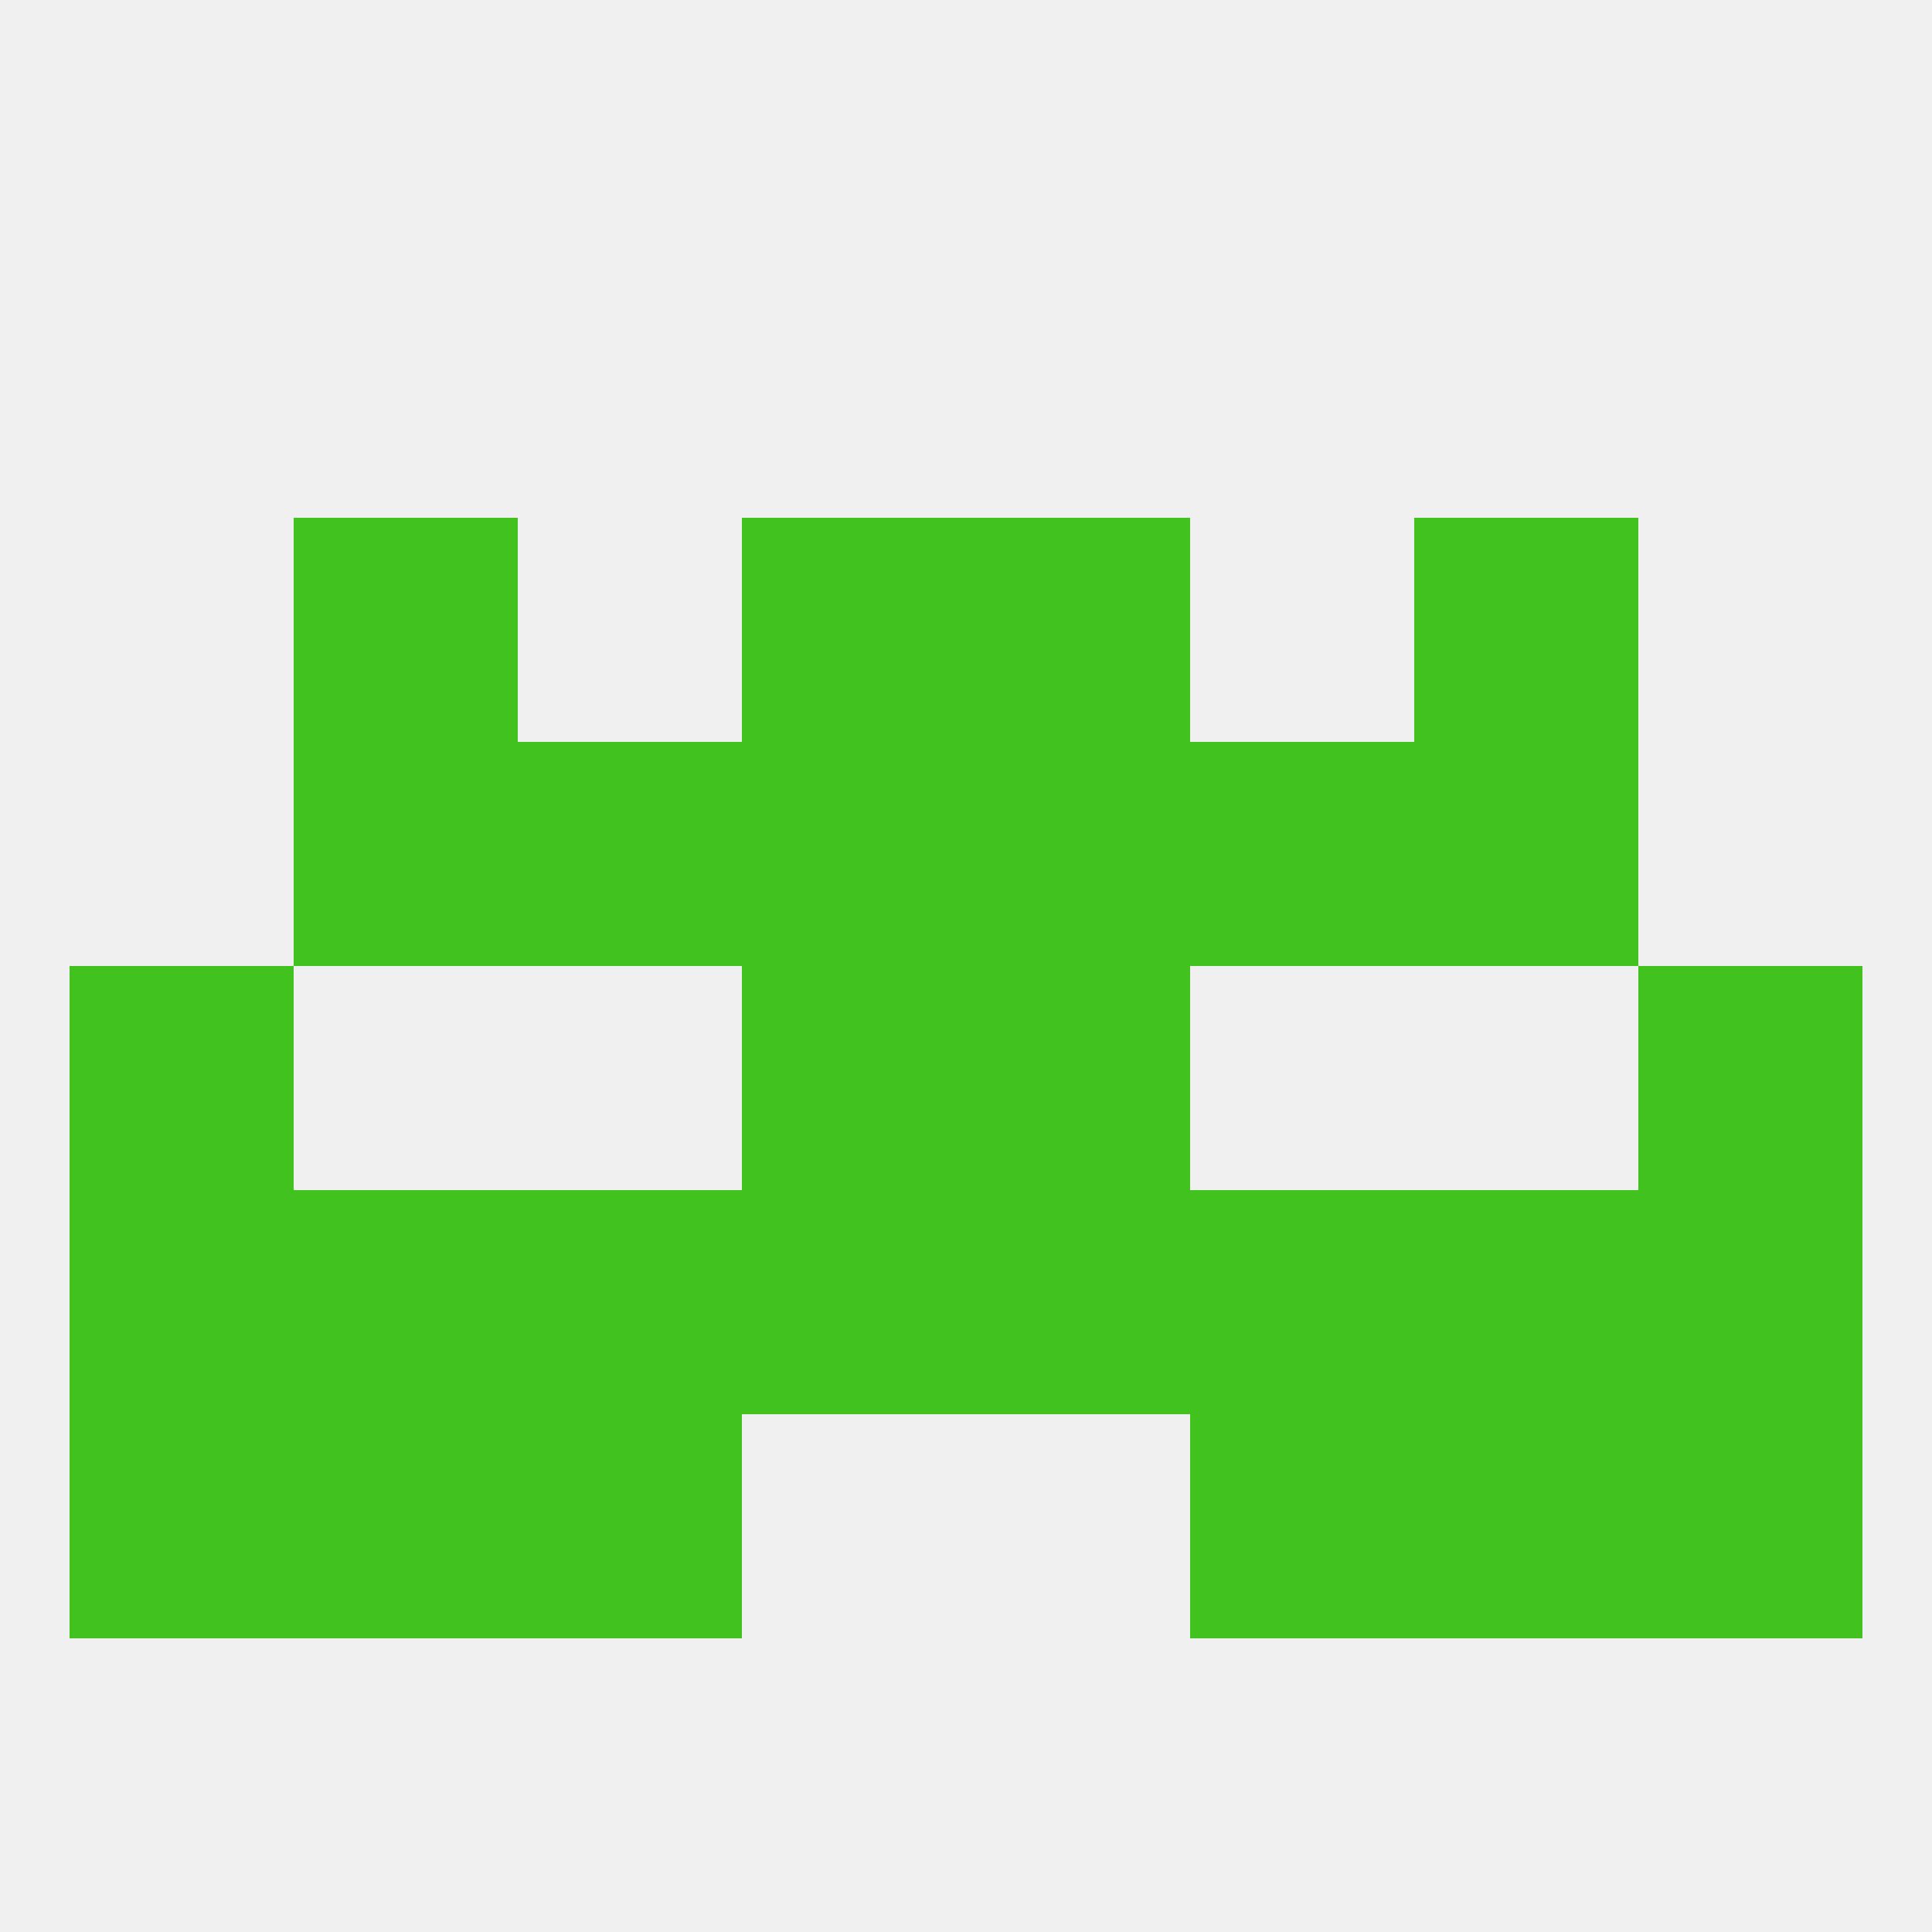 
<!--   <?xml version="1.0"?> -->
<svg version="1.1" baseprofile="full" xmlns="http://www.w3.org/2000/svg" xmlns:xlink="http://www.w3.org/1999/xlink" xmlns:ev="http://www.w3.org/2001/xml-events" width="250" height="250" viewBox="0 0 250 250" >
	<rect width="100%" height="100%" fill="rgba(240,240,240,255)"/>

	<rect x="96" y="125" width="29" height="29" fill="rgba(65,194,30,255)"/>
	<rect x="125" y="125" width="29" height="29" fill="rgba(65,194,30,255)"/>
	<rect x="9" y="125" width="29" height="29" fill="rgba(65,194,30,255)"/>
	<rect x="212" y="125" width="29" height="29" fill="rgba(65,194,30,255)"/>
	<rect x="96" y="154" width="29" height="29" fill="rgba(65,194,30,255)"/>
	<rect x="125" y="154" width="29" height="29" fill="rgba(65,194,30,255)"/>
	<rect x="67" y="154" width="29" height="29" fill="rgba(65,194,30,255)"/>
	<rect x="154" y="154" width="29" height="29" fill="rgba(65,194,30,255)"/>
	<rect x="38" y="154" width="29" height="29" fill="rgba(65,194,30,255)"/>
	<rect x="183" y="154" width="29" height="29" fill="rgba(65,194,30,255)"/>
	<rect x="9" y="154" width="29" height="29" fill="rgba(65,194,30,255)"/>
	<rect x="212" y="154" width="29" height="29" fill="rgba(65,194,30,255)"/>
	<rect x="154" y="183" width="29" height="29" fill="rgba(65,194,30,255)"/>
	<rect x="9" y="183" width="29" height="29" fill="rgba(65,194,30,255)"/>
	<rect x="212" y="183" width="29" height="29" fill="rgba(65,194,30,255)"/>
	<rect x="38" y="183" width="29" height="29" fill="rgba(65,194,30,255)"/>
	<rect x="183" y="183" width="29" height="29" fill="rgba(65,194,30,255)"/>
	<rect x="67" y="183" width="29" height="29" fill="rgba(65,194,30,255)"/>
	<rect x="125" y="96" width="29" height="29" fill="rgba(65,194,30,255)"/>
	<rect x="67" y="96" width="29" height="29" fill="rgba(65,194,30,255)"/>
	<rect x="154" y="96" width="29" height="29" fill="rgba(65,194,30,255)"/>
	<rect x="38" y="96" width="29" height="29" fill="rgba(65,194,30,255)"/>
	<rect x="183" y="96" width="29" height="29" fill="rgba(65,194,30,255)"/>
	<rect x="96" y="96" width="29" height="29" fill="rgba(65,194,30,255)"/>
	<rect x="96" y="67" width="29" height="29" fill="rgba(65,194,30,255)"/>
	<rect x="125" y="67" width="29" height="29" fill="rgba(65,194,30,255)"/>
	<rect x="38" y="67" width="29" height="29" fill="rgba(65,194,30,255)"/>
	<rect x="183" y="67" width="29" height="29" fill="rgba(65,194,30,255)"/>
</svg>